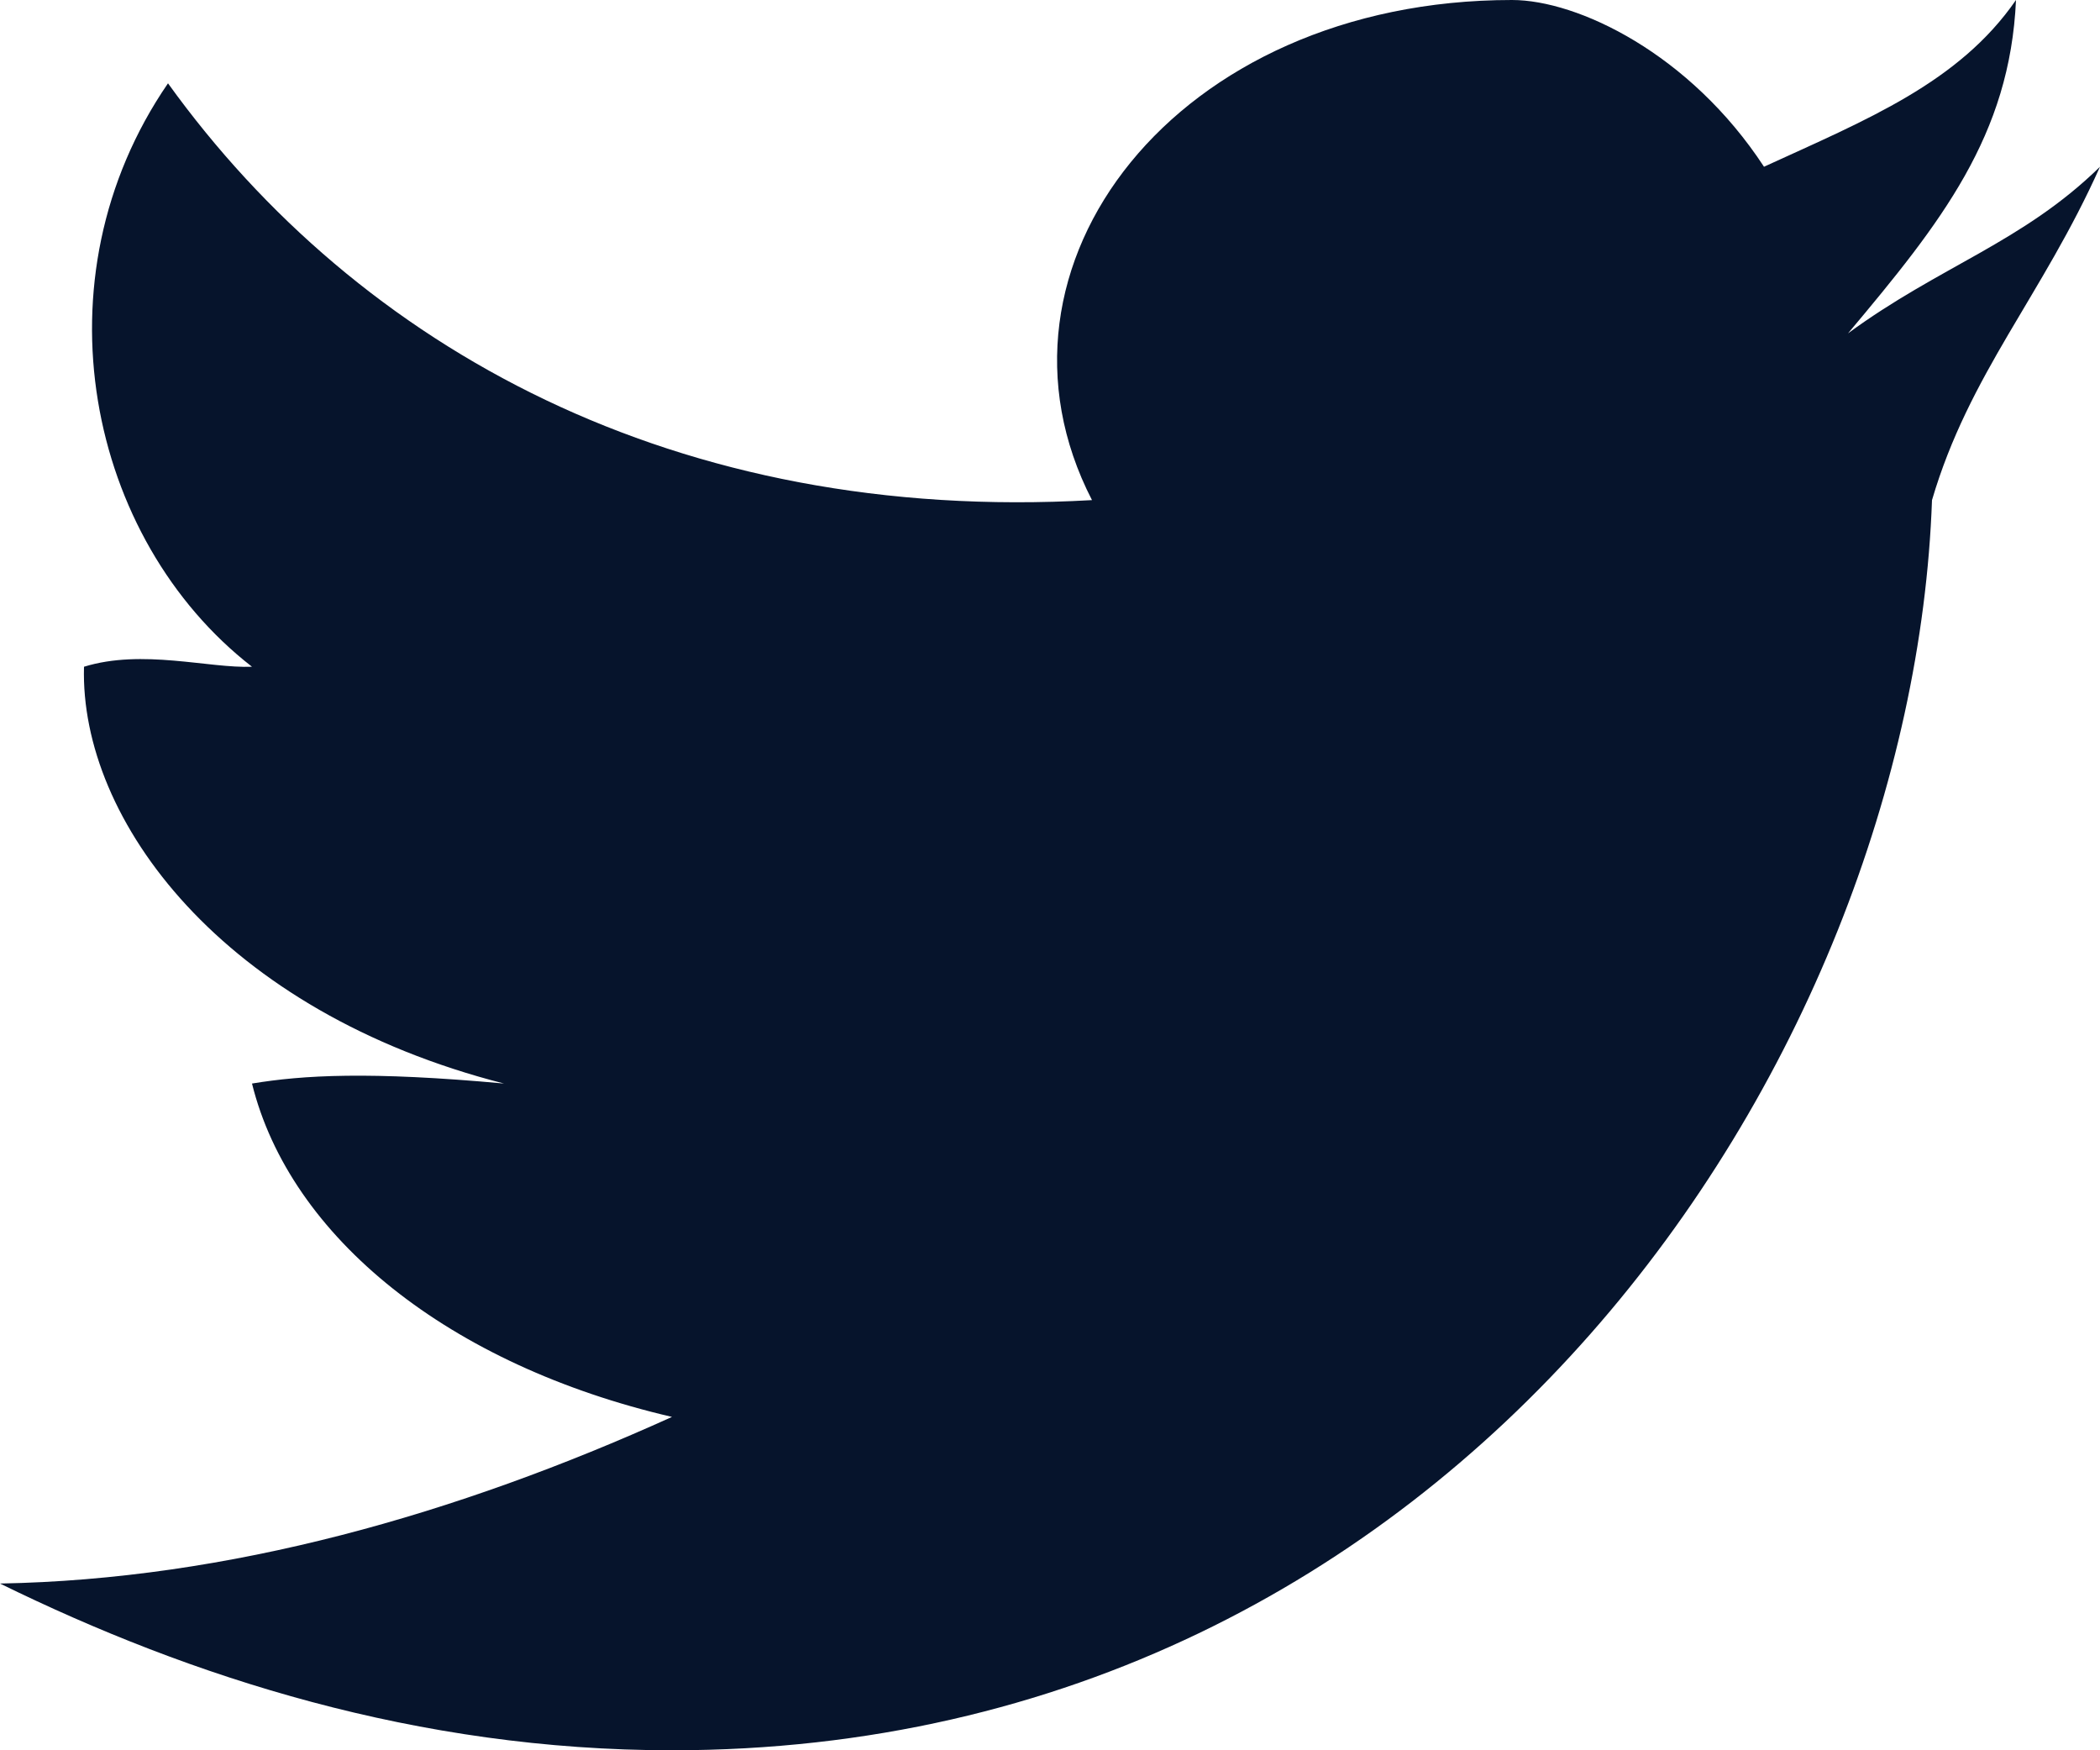 <svg width="18" height="15" viewBox="0 0 18 15" xmlns="http://www.w3.org/2000/svg"><title>Shape</title><path d="M18 1.429c-.662.648-1.374.851-2.16 1.428.802-.954 1.388-1.696 1.44-2.857-.49.71-1.281 1.026-2.16 1.429C14.485.459 13.524 0 12.96 0c-2.882 0-4.634 2.281-3.6 4.286C5.796 4.49 3.075 2.984 1.44.714c-1.154 1.68-.688 3.907.72 5-.369.015-.939-.155-1.44 0-.037 1.315 1.19 2.957 3.6 3.572-1.154-.106-1.724-.072-2.16 0 .327 1.319 1.69 2.413 3.6 2.857-1.845.835-3.801 1.393-5.76 1.428C1.634 14.373 3.576 15 5.76 15c6.757 0 10.631-5.938 10.8-10.714.319-1.084.945-1.751 1.44-2.857z" fill="#06142C"/></svg>